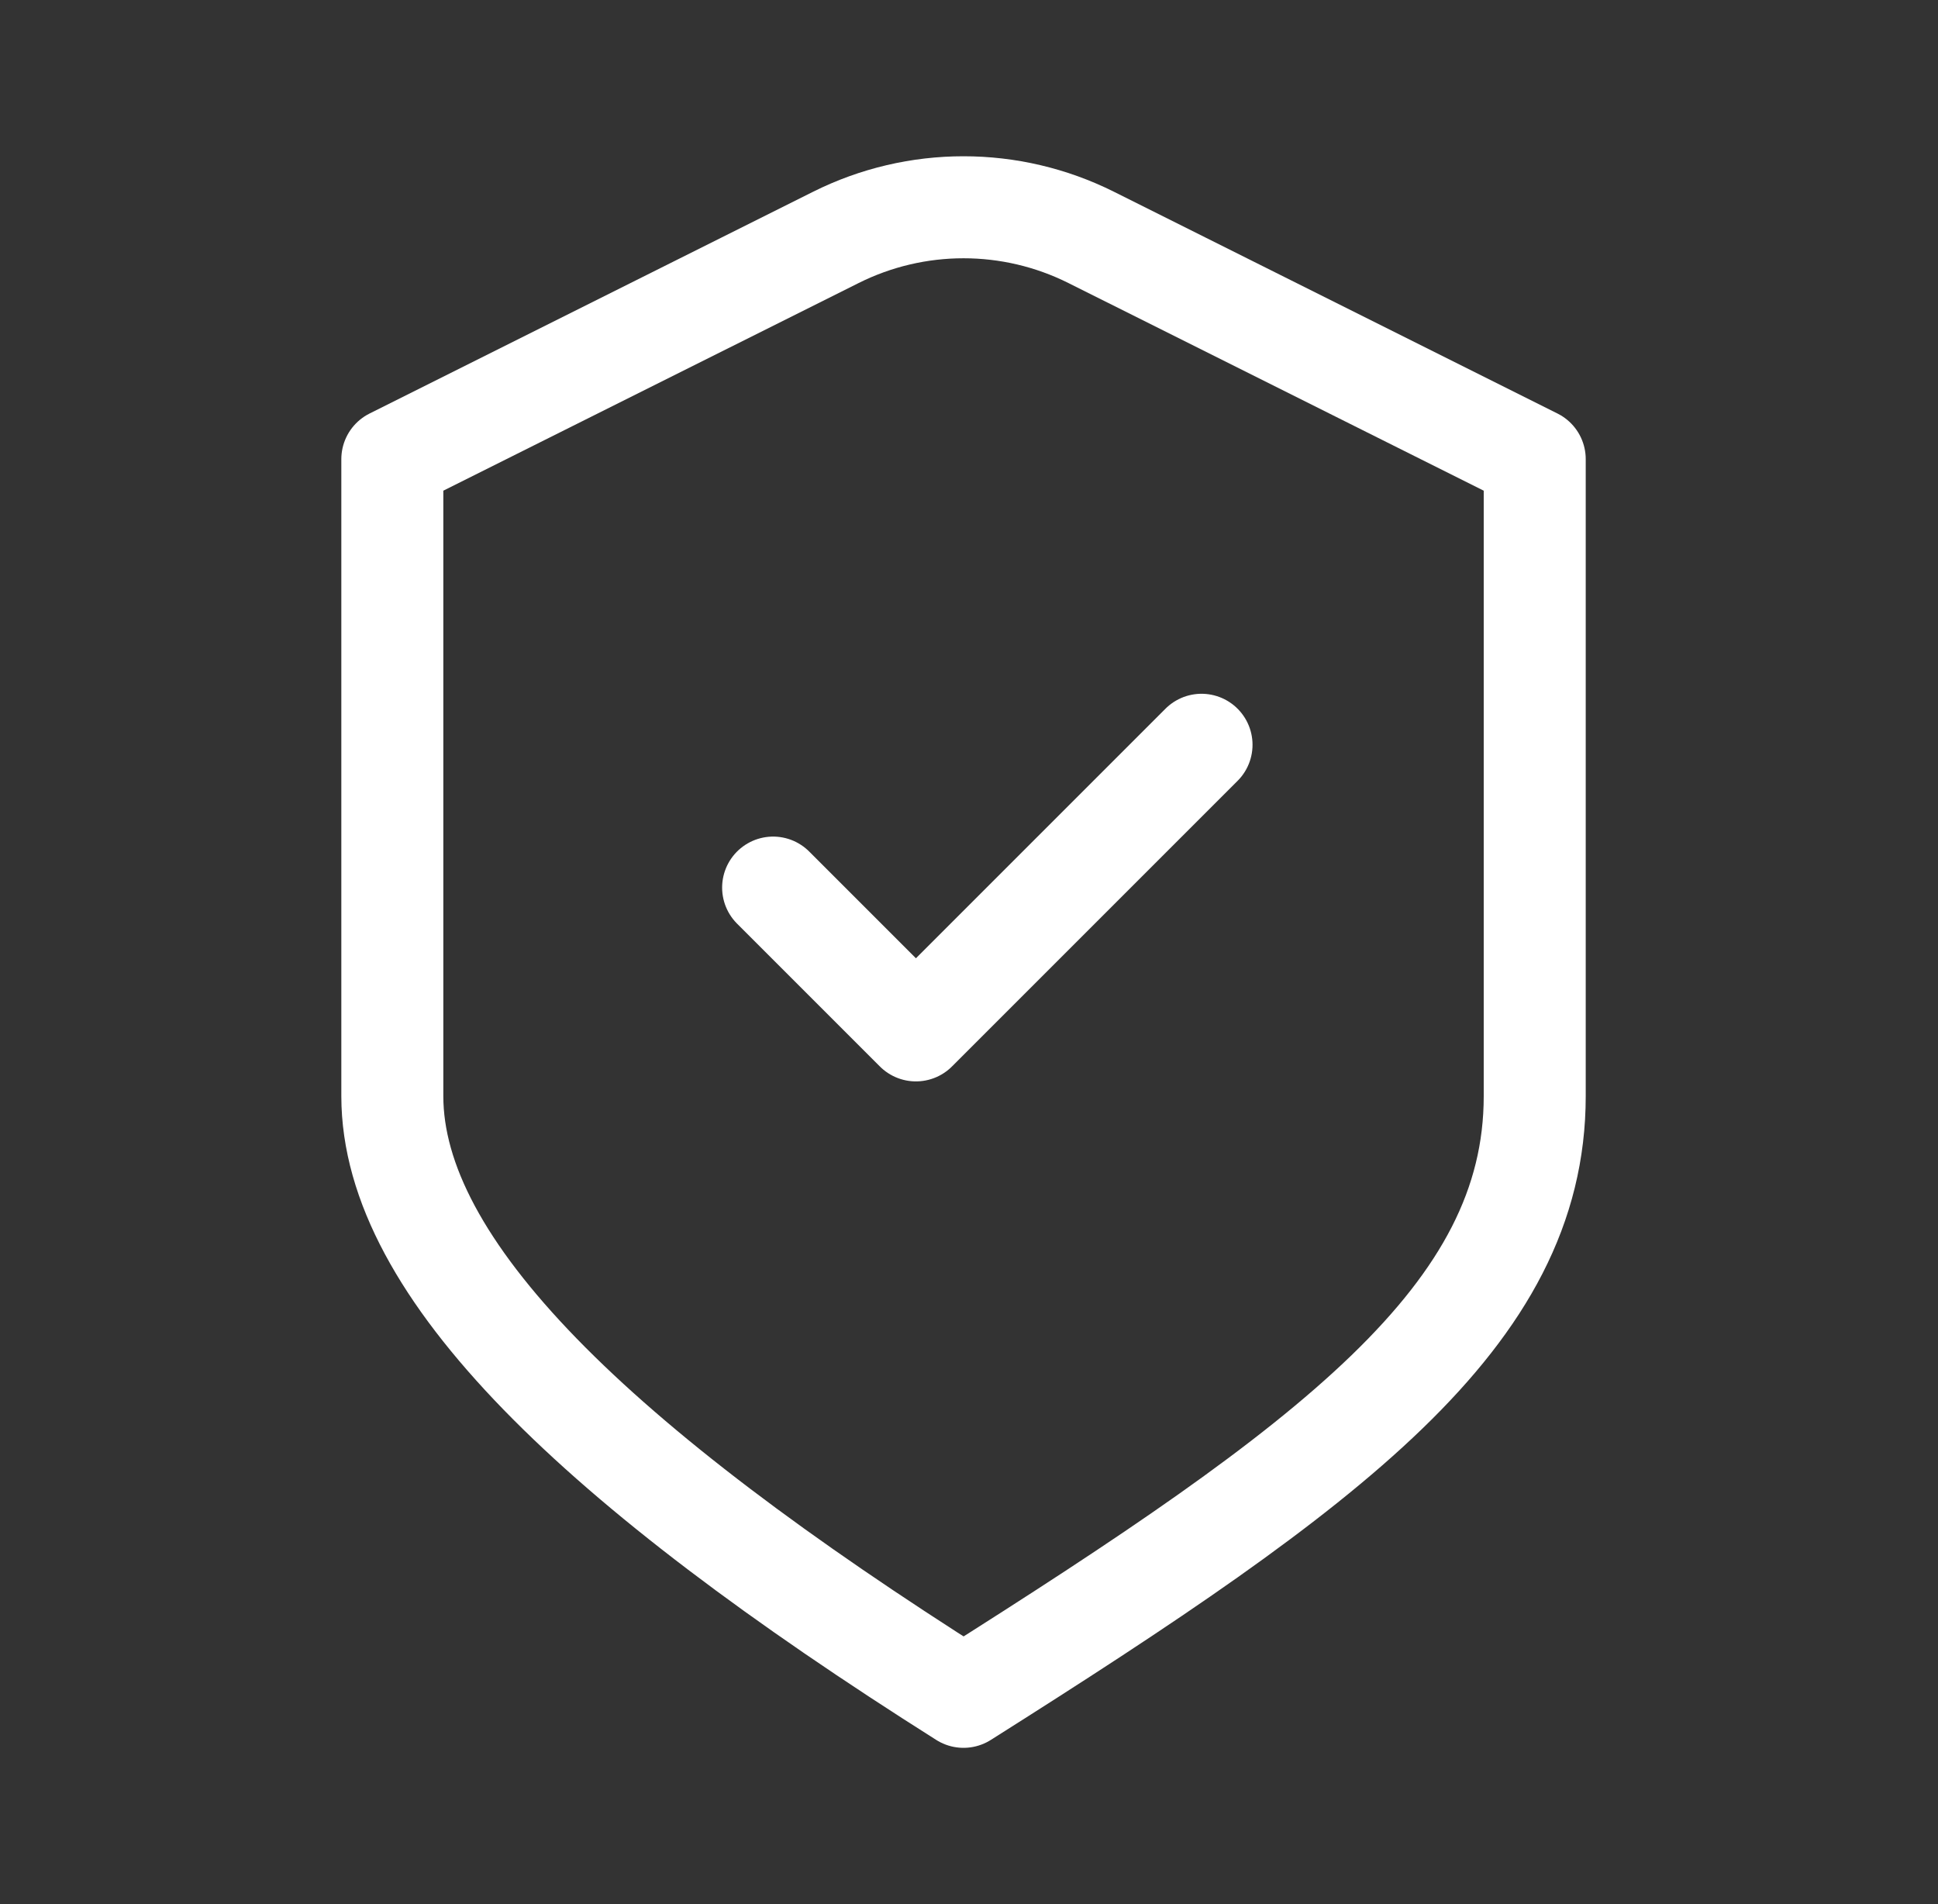 <svg width="57" height="56" viewBox="0 0 57 56" fill="none" xmlns="http://www.w3.org/2000/svg">
<rect x="0" y="0" width="57" height="56" fill="#333333" stroke="none"/>
<path d="M22.739 26.104L26.939 30.304L35.339 21.904M11.539 13.504L24.582 6.983C26.947 5.8 29.731 5.8 32.096 6.983L45.139 13.504C45.139 13.504 45.139 25.768 45.139 32.236C45.139 38.704 39.16 43.07 28.339 49.904C17.518 43.07 11.539 37.304 11.539 32.236V13.504Z" stroke="white" stroke-width="3" stroke-linecap="round" stroke-linejoin="round"/>
</svg>
